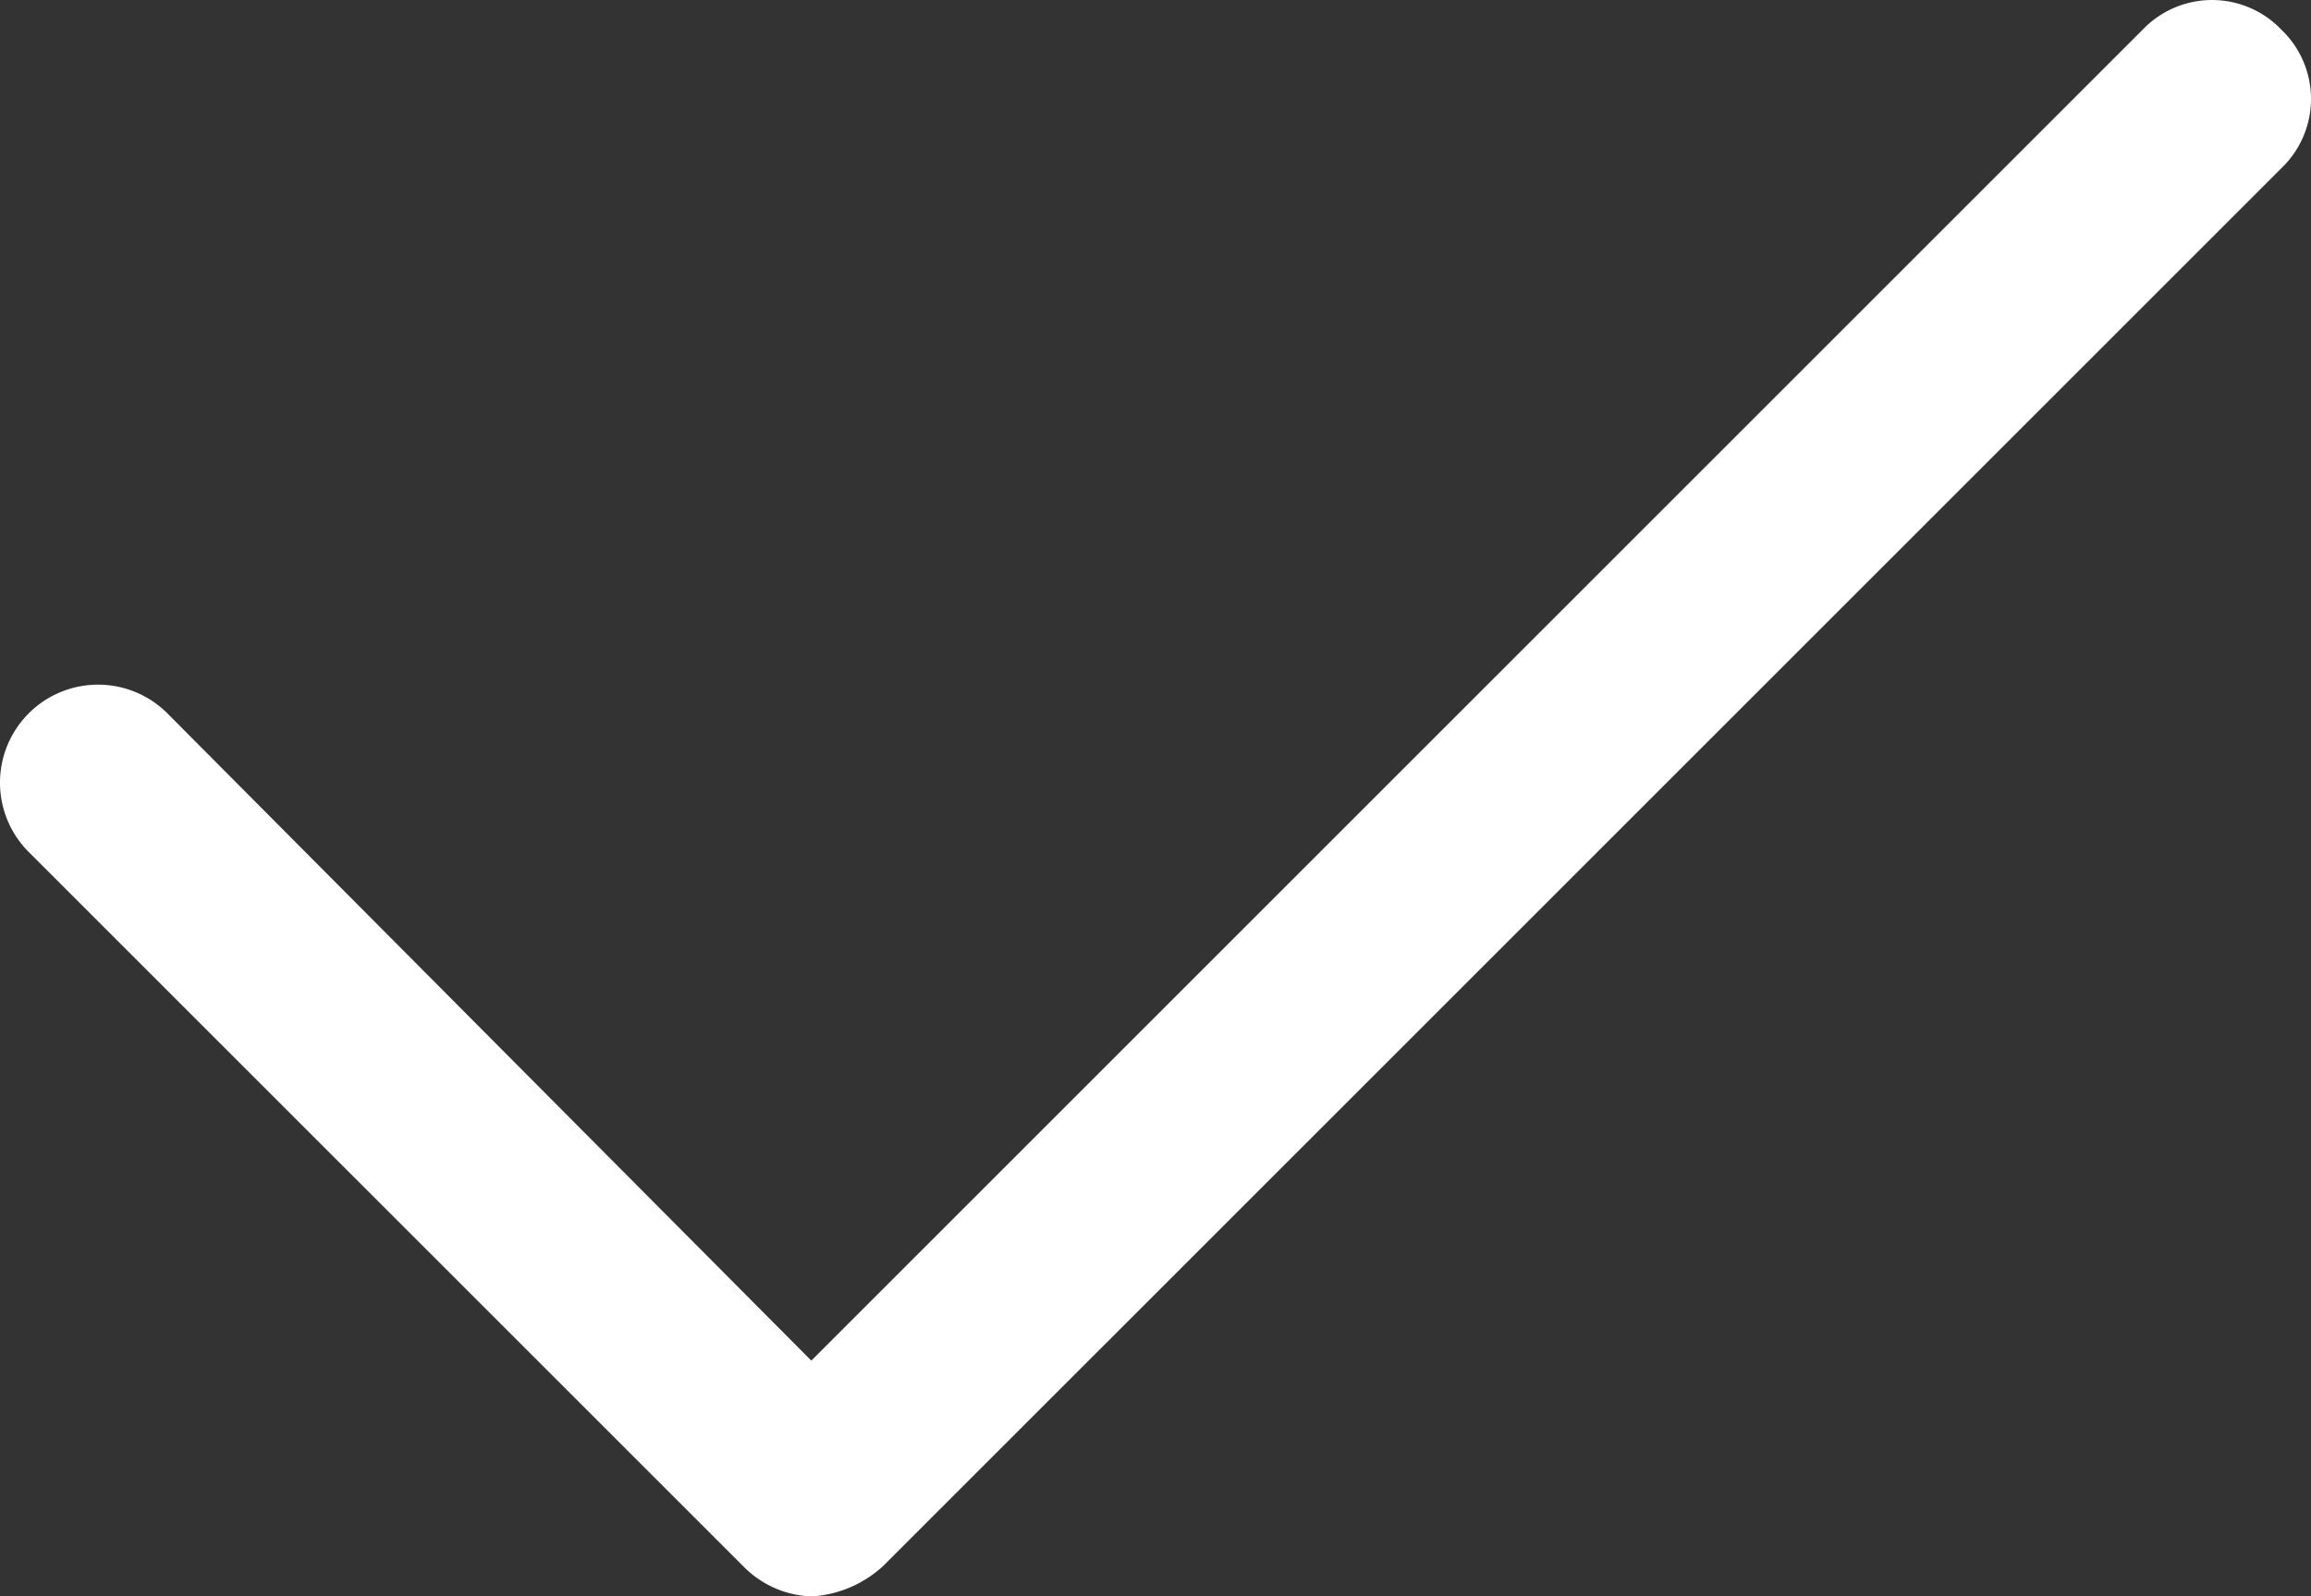<svg xmlns="http://www.w3.org/2000/svg" viewBox="0 0 71.2 49.198"><rect x="0" y="0" width="71.2" height="49.198" fill="#333333" stroke="none"/><path fill="#fff" d="M22.915 48.284A3.086 3.086 0 0 0 25 49.198a3.555 3.555 0 0 0 2.227-.955L70.286 5.185a2.953 2.953 0 0 0 0-4.272 2.955 2.955 0 0 0-4.271 0L24.996 41.931 5.182 22.009a3.021 3.021 0 1 0-4.268 4.276z"/></svg>